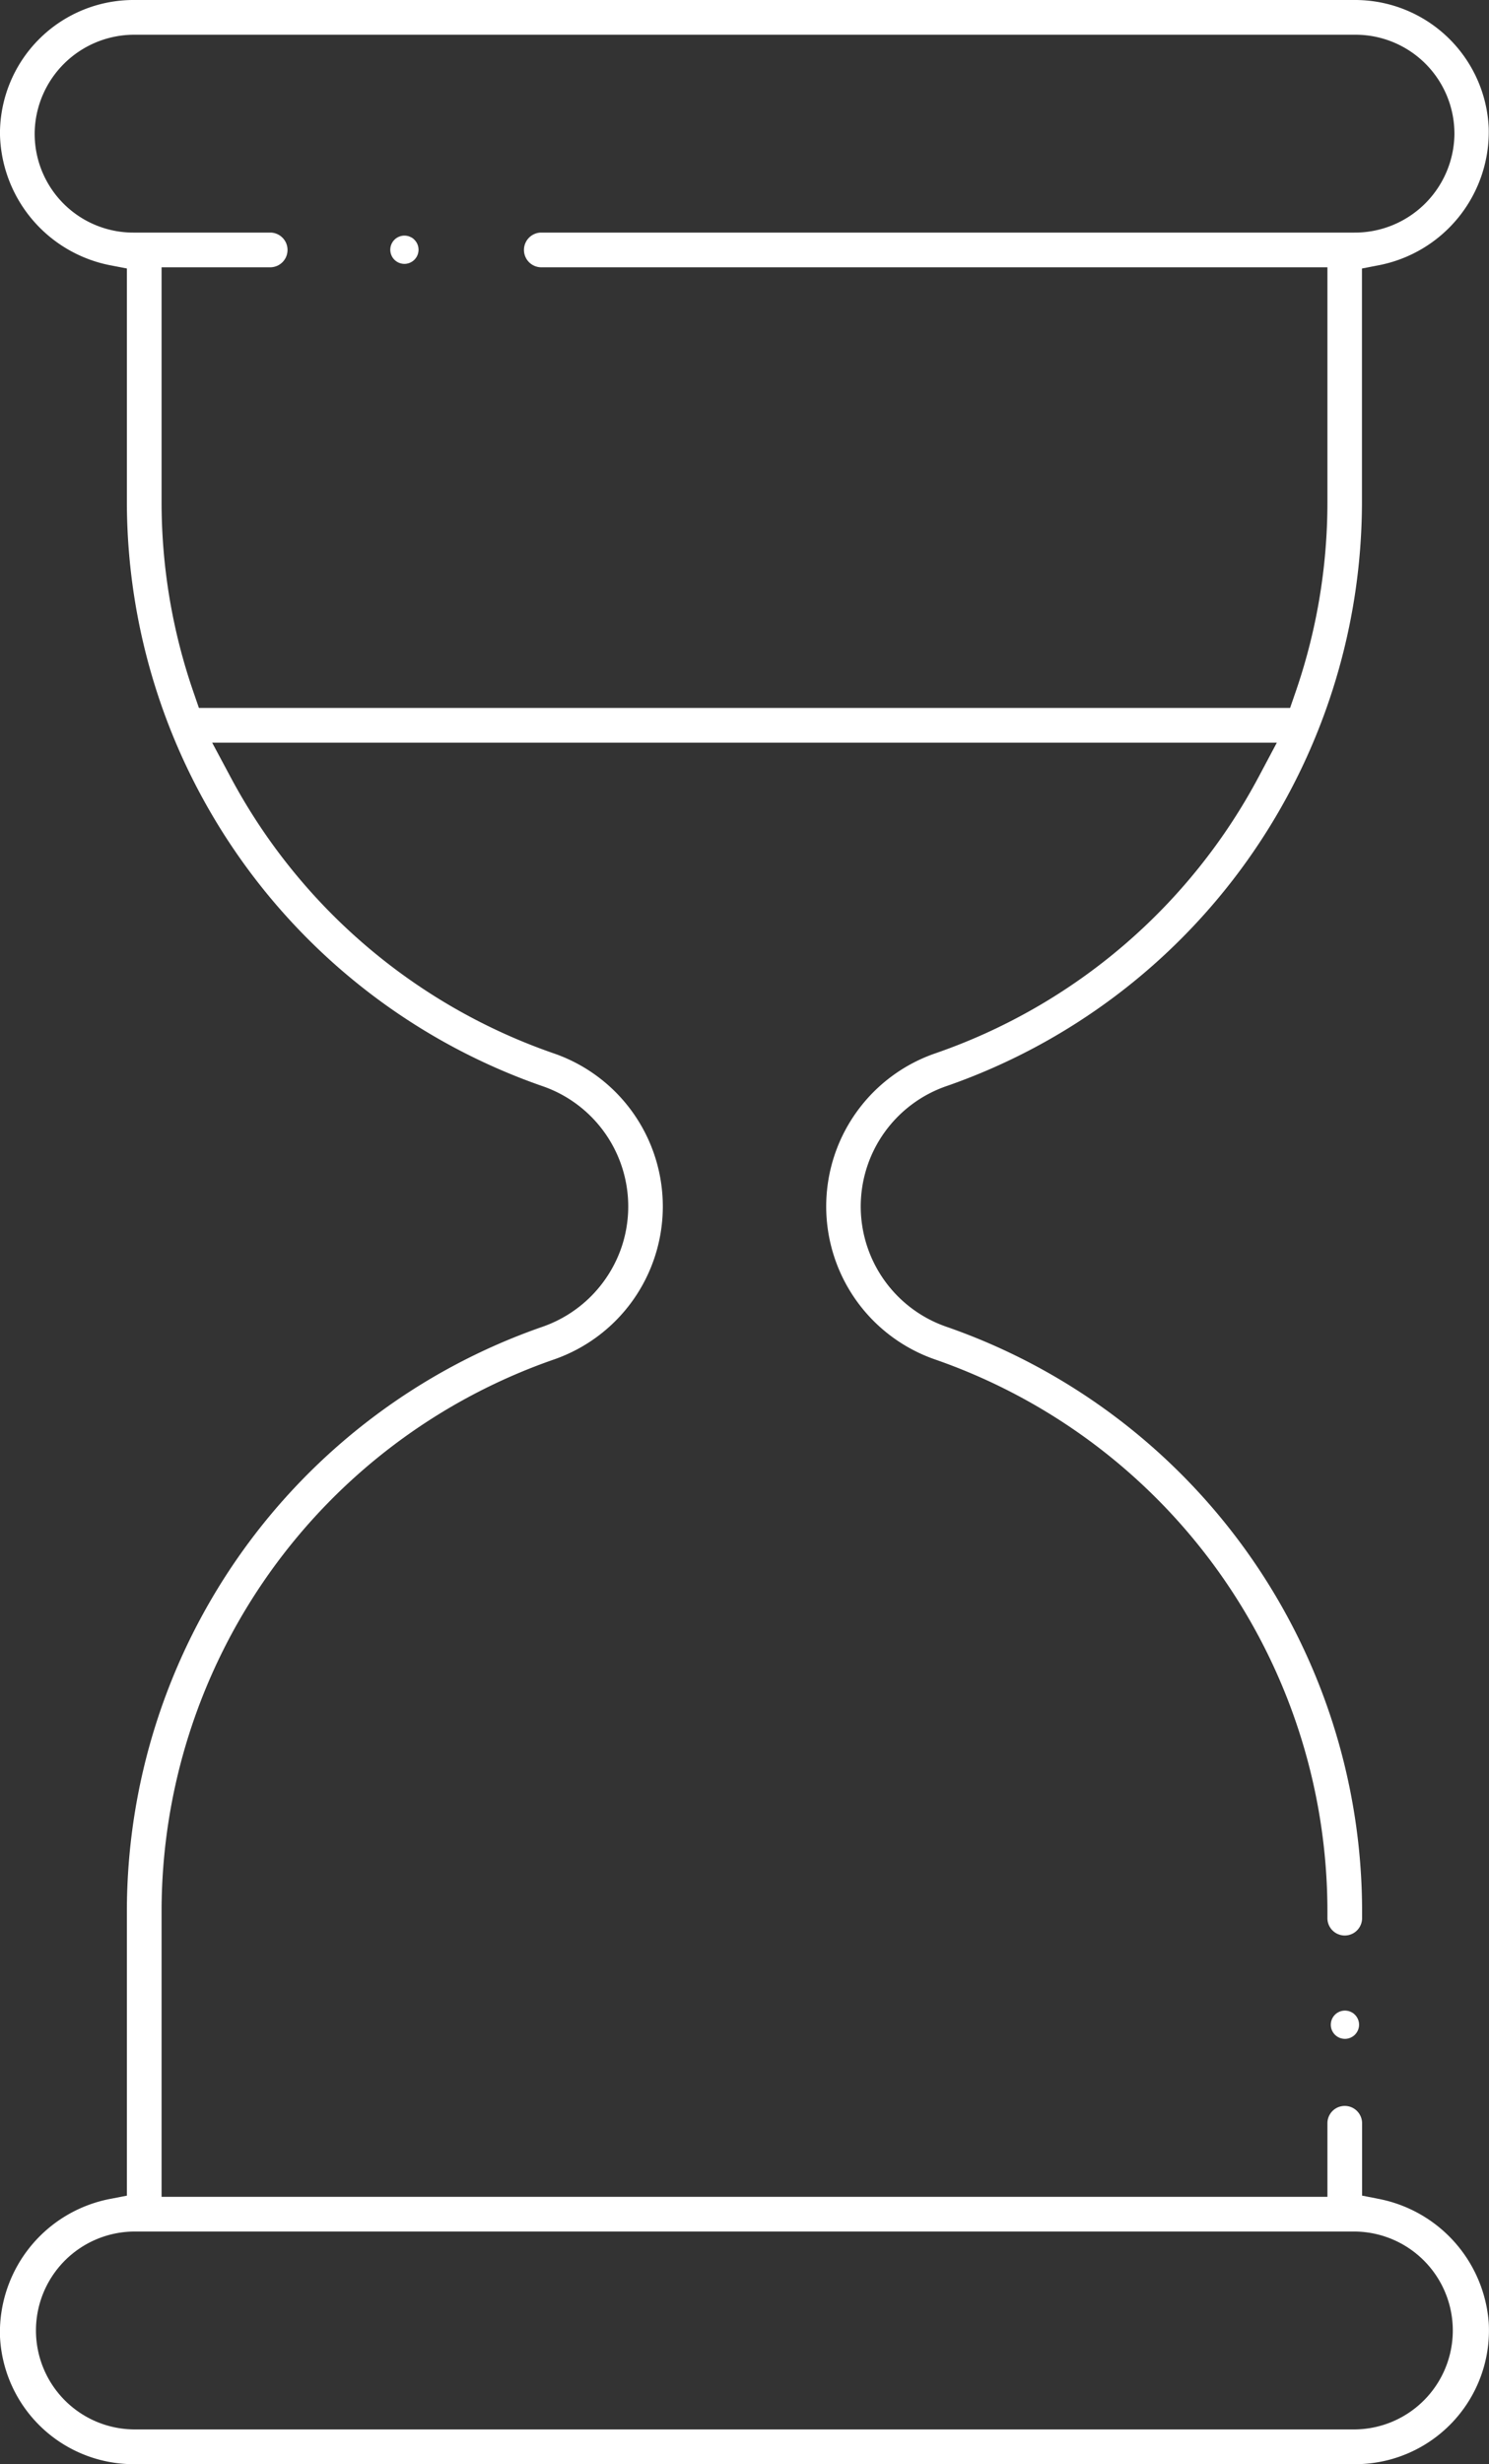 <?xml version="1.0" encoding="UTF-8"?>
<svg xmlns="http://www.w3.org/2000/svg" xmlns:xlink="http://www.w3.org/1999/xlink" width="43.762" height="72.37" viewBox="0 0 43.762 72.37">
  <rect x="0" y="0" width="43.762" height="72.37" fill="#333333" stroke="none"/>
  <defs>
    <clipPath id="a">
      <rect width="43.762" height="72.37" fill="none"></rect>
    </clipPath>
  </defs>
  <g clip-path="url(#a)">
    <path d="M51.327,30.643a.451.451,0,0,0-.072-.037.31.31,0,0,0-.078-.024.415.415,0,1,0-.082.822.4.4,0,0,0,.082-.008.512.512,0,0,0,.078-.024.527.527,0,0,0,.072-.039.37.37,0,0,0,.062-.051.414.414,0,0,0,0-.587.388.388,0,0,0-.062-.053" transform="translate(-39.21 -23.654)" fill="#fff"></path>
    <path d="M173.456,260.972a.451.451,0,0,0-.072-.037.307.307,0,0,0-.078-.024.415.415,0,1,0-.082.822.4.4,0,0,0,.082-.008.511.511,0,0,0,.078-.024.526.526,0,0,0,.072-.039.371.371,0,0,0,.062-.051.414.414,0,0,0,0-.587.385.385,0,0,0-.062-.052" transform="translate(-133.697 -201.854)" fill="#fff"></path>
    <path d="M40.475,64.569l-.442-.086V62.358a.509.509,0,1,0-1.019,0v2.16H4.75v-8.4A17.157,17.157,0,0,1,16.26,39.934a4.756,4.756,0,0,0,.083-8.974l-.083-.029a17.107,17.107,0,0,1-9.488-8.119l-.535-1H37.527l-.532,1A17.076,17.076,0,0,1,27.5,30.932a4.756,4.756,0,0,0,0,9A17.158,17.158,0,0,1,39.014,56.118v.216a.509.509,0,1,0,1.019,0v-.216a18.179,18.179,0,0,0-12.2-17.147,3.738,3.738,0,0,1,.006-7.08,18.177,18.177,0,0,0,12.19-17.145V7.886l.453-.088a3.993,3.993,0,0,0,3.273-4.035A3.932,3.932,0,0,0,39.845,0H3.917A3.925,3.925,0,0,0,0,3.925,4.009,4.009,0,0,0,3.289,7.8l.441.085v6.862a18.179,18.179,0,0,0,12.2,17.147,3.737,3.737,0,0,1,2.338,4.735,3.759,3.759,0,0,1-2.344,2.344A18.178,18.178,0,0,0,3.73,56.119v8.365l-.453.088A3.993,3.993,0,0,0,0,68.606,3.932,3.932,0,0,0,3.918,72.37H39.847a3.93,3.93,0,0,0,3.909-4.143,4.009,4.009,0,0,0-3.281-3.657M5.689,20.332a17.042,17.042,0,0,1-.939-5.584h0V7.85H7.964a.51.51,0,0,0,0-1.019H3.915A2.9,2.9,0,0,1,1.02,3.919V3.891A2.927,2.927,0,0,1,3.96,1.02H39.847a2.907,2.907,0,0,1,2.9,2.912v.027A2.928,2.928,0,0,1,39.8,6.831H15.888a.51.51,0,0,0,0,1.019H39.014v6.9a17.048,17.048,0,0,1-.939,5.584l-.158.457H5.847ZM39.847,71.349H3.91a2.906,2.906,0,0,1,0-5.811H39.847a2.906,2.906,0,0,1,0,5.811" transform="translate(-0.001)" fill="#fff"></path>
  </g>
</svg>
